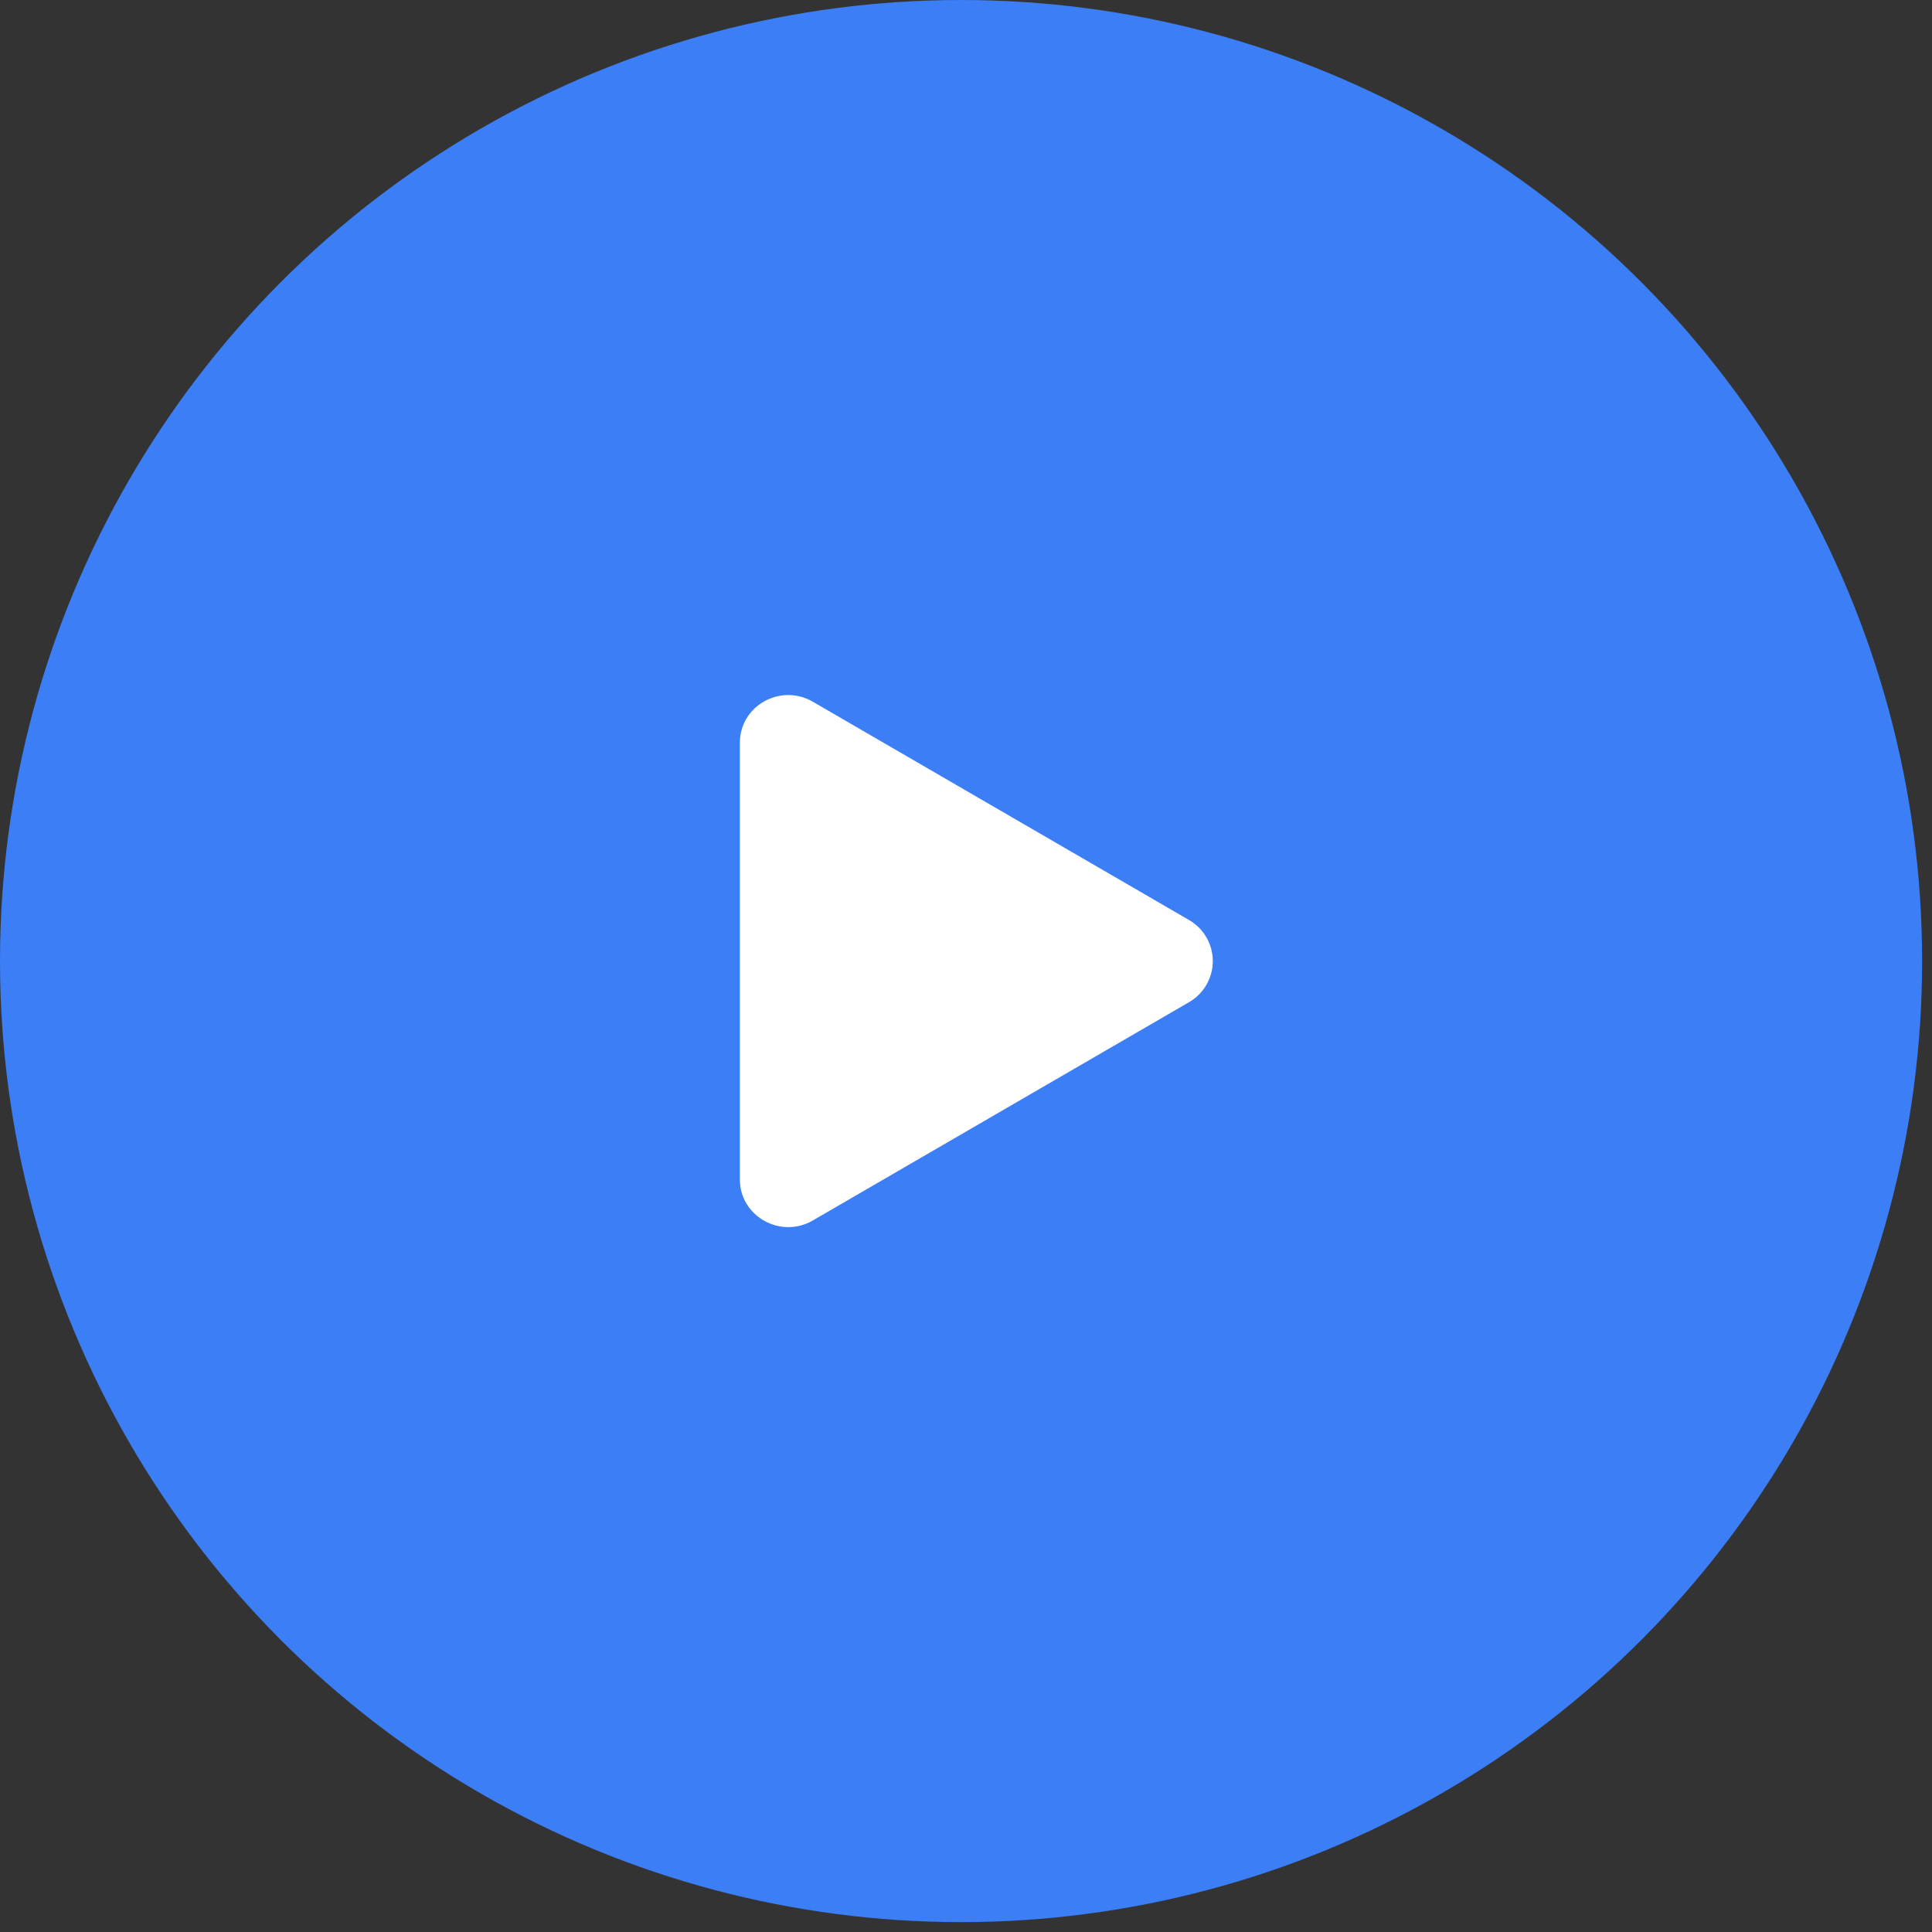 <svg width="131" height="131" viewBox="0 0 131 131" fill="none" xmlns="http://www.w3.org/2000/svg">
<rect x="0" y="0" width="131" height="131" fill="#333333" stroke="none"/>
<circle cx="65.165" cy="65.165" r="65.165" fill="#3B7EF6"/>
<path d="M80.613 67.959L55.109 82.757C52.944 84.012 50.166 82.493 50.166 79.964V50.367C50.166 47.842 52.94 46.319 55.109 47.578L80.613 62.376C81.105 62.657 81.514 63.063 81.799 63.553C82.084 64.044 82.234 64.6 82.234 65.167C82.234 65.734 82.084 66.291 81.799 66.781C81.514 67.272 81.105 67.678 80.613 67.959Z" fill="white"/>
</svg>
